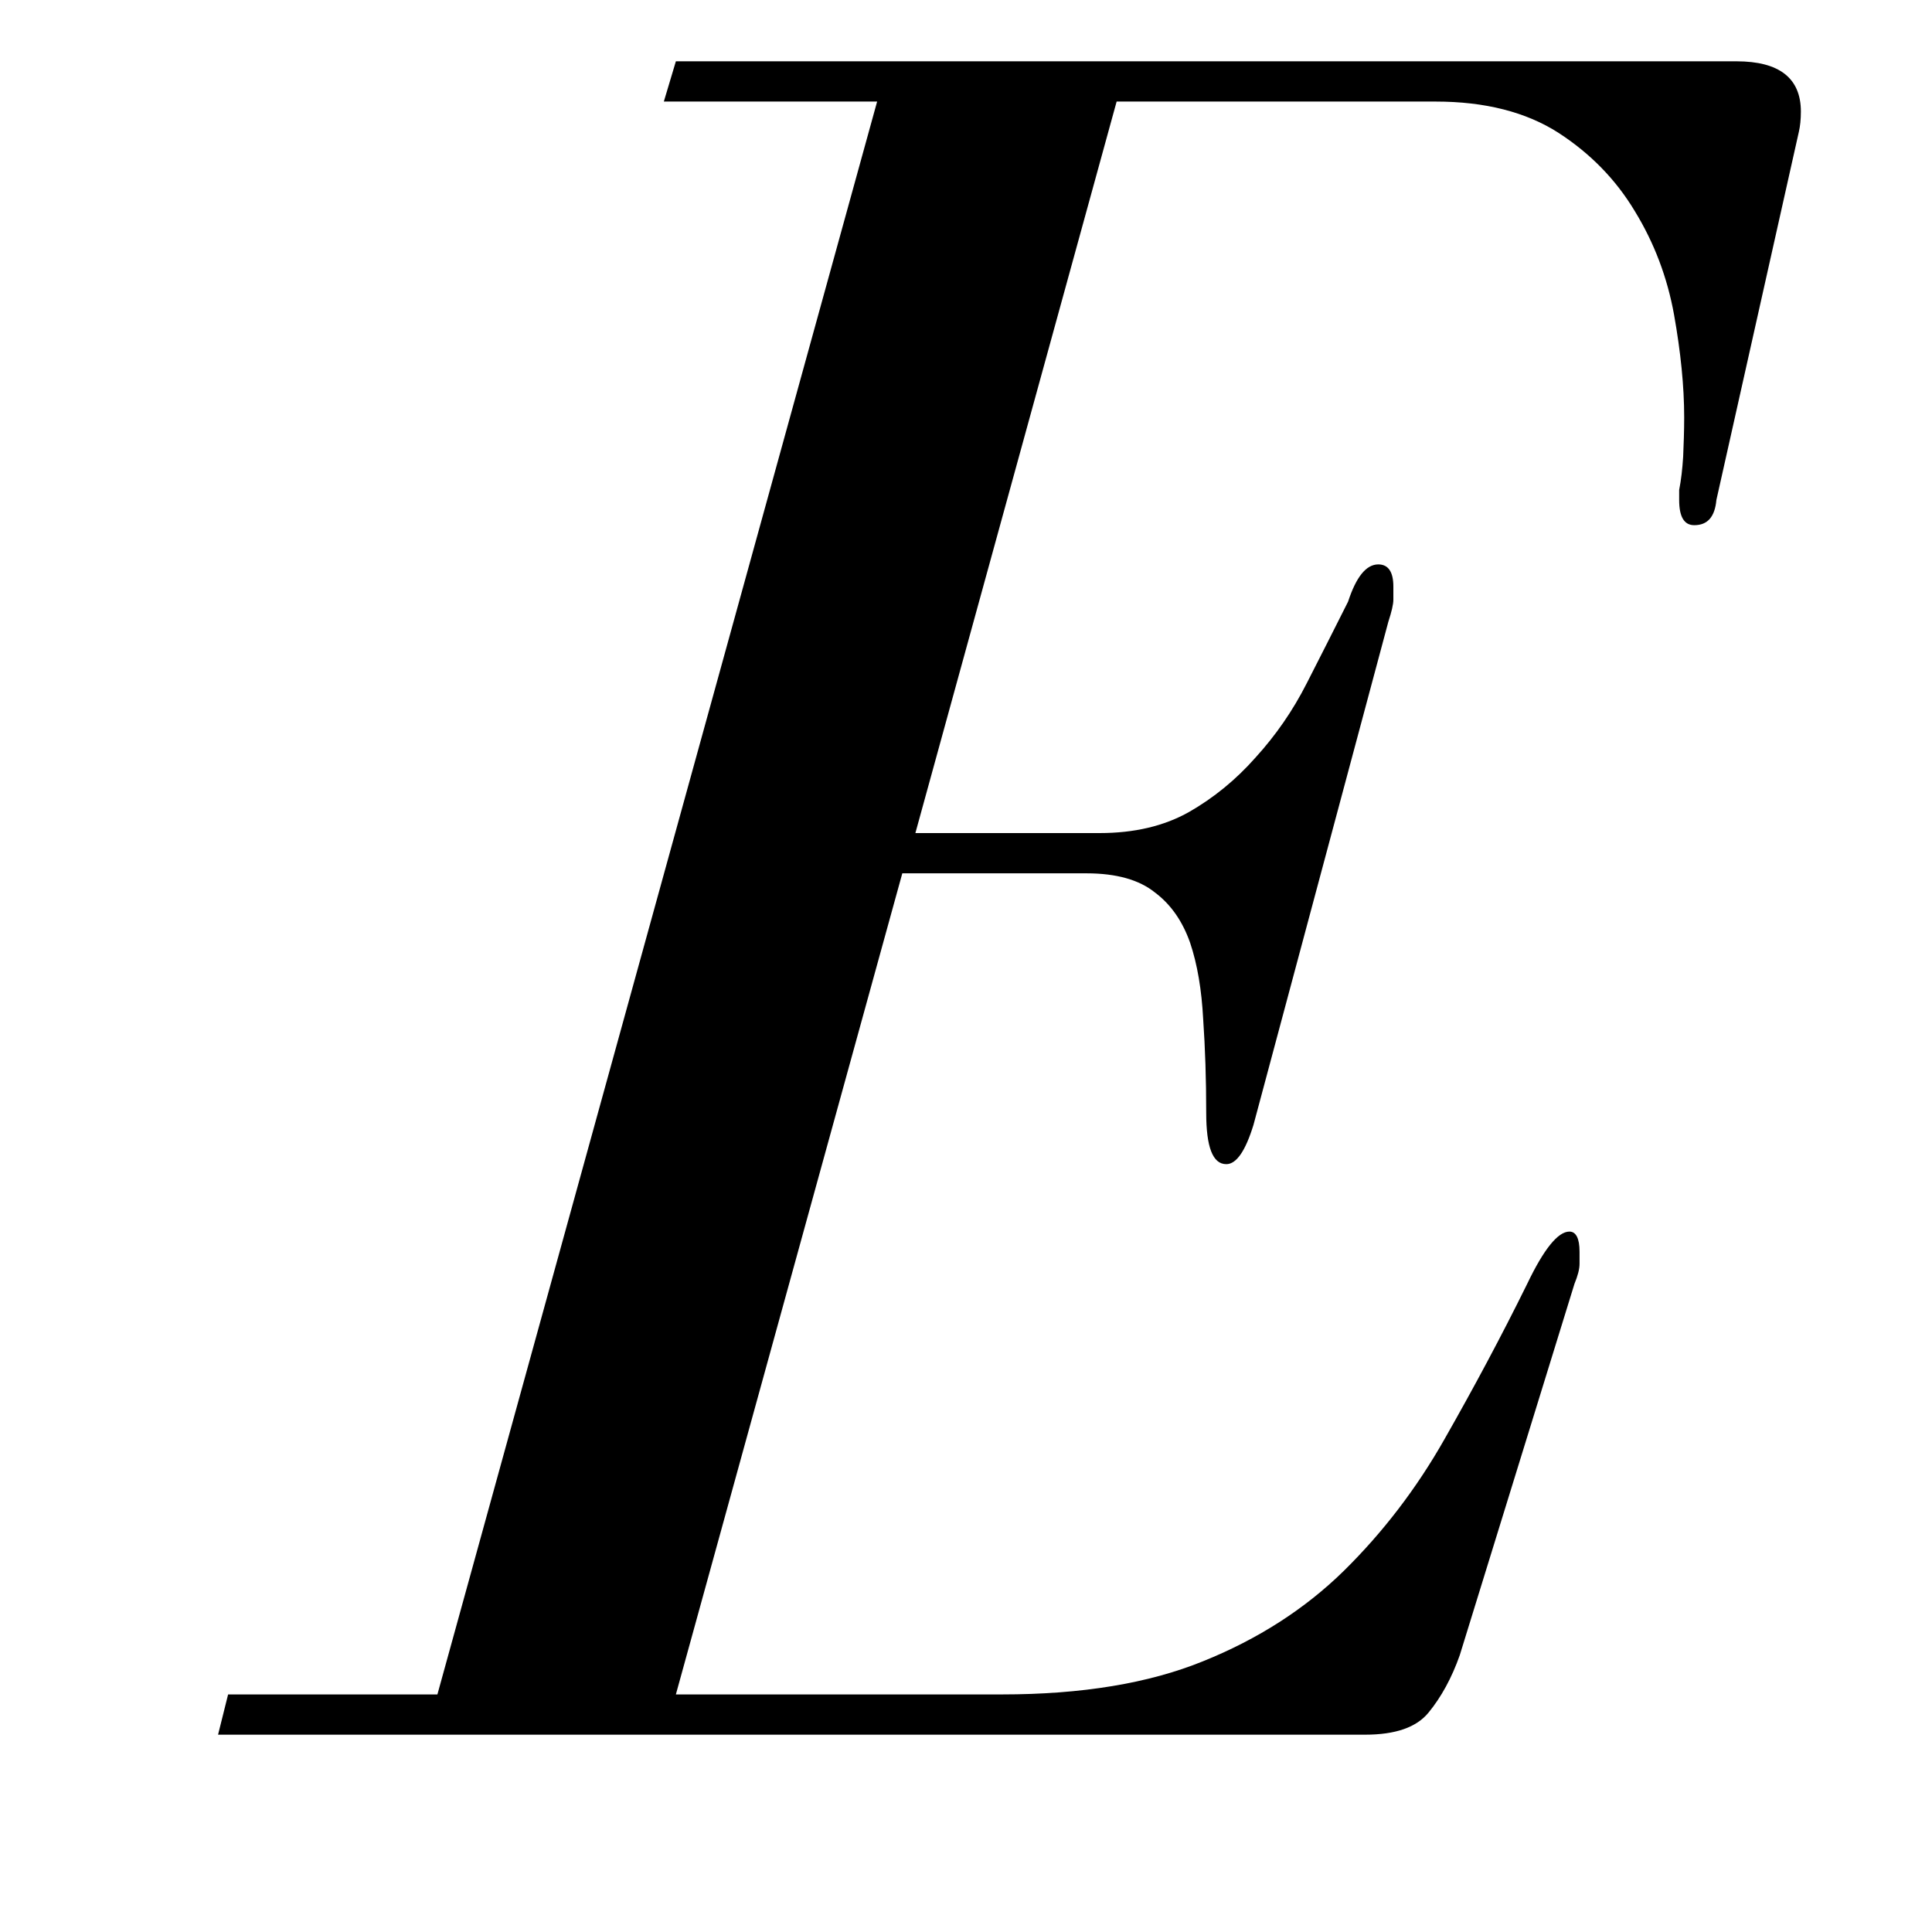 <svg version="1.0" preserveAspectRatio="xMidYMid meet" height="40" viewBox="0 0 30 30" zoomAndPan="magnify" width="40" xmlns:xlink="http://www.w3.org/1999/xlink" xmlns="http://www.w3.org/2000/svg"><defs><g></g><clipPath id="bbd17de84e"><path clip-rule="nonzero" d="M 3 0 L 29 0 L 29 29.031 L 3 29.031 Z M 3 0"></path></clipPath><clipPath id="6c04b4d0ac"><path clip-rule="nonzero" d="M 0.039 0 L 25 0 L 25 27 L 0.039 27 Z M 0.039 0"></path></clipPath><clipPath id="d12a31279b"><rect height="30" y="0" width="26" x="0"></rect></clipPath></defs><g clip-path="url(#bbd17de84e)"><g transform="matrix(1, 0, 0, 1, 3, 0)"><g clip-path="url(#d12a31279b)"><g clip-path="url(#6c04b4d0ac)"><g fill-opacity="1" fill="#000000"><g transform="translate(0.886, 26.936)"><g><path d="M 22.422 -18.781 C 22.629 -18.781 22.742 -18.91 22.766 -19.172 L 24.047 -24.891 C 24.066 -24.973 24.078 -25.078 24.078 -25.203 C 24.078 -25.723 23.742 -25.984 23.078 -25.984 L 6.609 -25.984 L 6.422 -25.359 L 9.734 -25.359 L 2.906 -0.625 L -0.344 -0.625 L -0.5 0 L 17.312 0 C 17.781 0 18.109 -0.113 18.297 -0.344 C 18.492 -0.582 18.656 -0.879 18.781 -1.234 L 20.562 -7 C 20.613 -7.125 20.641 -7.227 20.641 -7.312 C 20.641 -7.383 20.641 -7.445 20.641 -7.5 C 20.641 -7.707 20.586 -7.812 20.484 -7.812 C 20.305 -7.812 20.086 -7.539 19.828 -7 C 19.422 -6.176 18.992 -5.375 18.547 -4.594 C 18.109 -3.82 17.586 -3.141 16.984 -2.547 C 16.379 -1.953 15.648 -1.484 14.797 -1.141 C 13.953 -0.797 12.91 -0.625 11.672 -0.625 L 6.609 -0.625 L 10.125 -13.375 L 12.984 -13.375 C 13.453 -13.375 13.805 -13.273 14.047 -13.078 C 14.297 -12.891 14.477 -12.629 14.594 -12.297 C 14.707 -11.961 14.773 -11.566 14.797 -11.109 C 14.828 -10.66 14.844 -10.176 14.844 -9.656 C 14.844 -9.125 14.945 -8.859 15.156 -8.859 C 15.312 -8.859 15.453 -9.062 15.578 -9.469 L 17.672 -17.281 C 17.723 -17.438 17.75 -17.551 17.75 -17.625 C 17.75 -17.707 17.75 -17.773 17.75 -17.828 C 17.75 -18.055 17.672 -18.172 17.516 -18.172 C 17.328 -18.172 17.172 -17.977 17.047 -17.594 C 16.836 -17.176 16.625 -16.754 16.406 -16.328 C 16.188 -15.898 15.922 -15.516 15.609 -15.172 C 15.305 -14.828 14.961 -14.547 14.578 -14.328 C 14.191 -14.109 13.727 -14 13.188 -14 L 10.328 -14 L 13.453 -25.359 L 18.406 -25.359 C 19.176 -25.359 19.812 -25.195 20.312 -24.875 C 20.812 -24.551 21.207 -24.145 21.5 -23.656 C 21.801 -23.164 22.004 -22.629 22.109 -22.047 C 22.211 -21.473 22.266 -20.941 22.266 -20.453 C 22.266 -20.242 22.258 -20.039 22.25 -19.844 C 22.238 -19.656 22.219 -19.484 22.188 -19.328 L 22.188 -19.172 C 22.188 -18.91 22.266 -18.781 22.422 -18.781 Z M 22.422 -18.781"></path></g></g></g></g></g></g></g></svg>